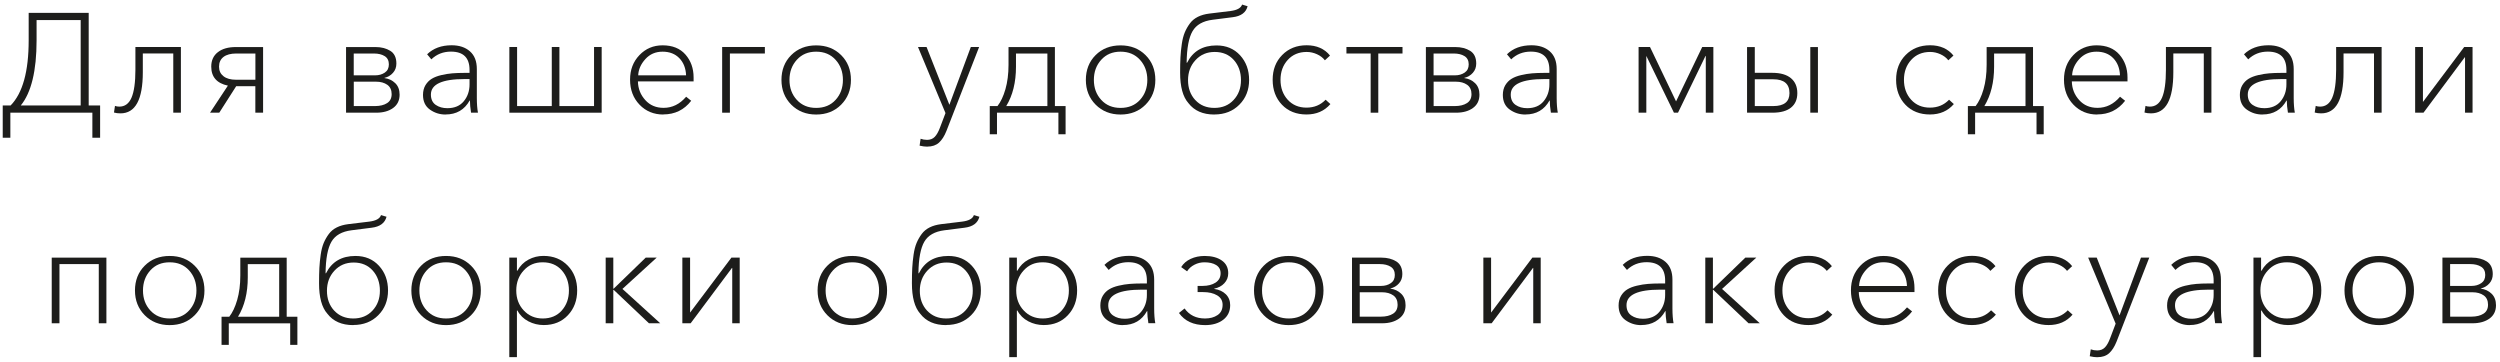 <?xml version="1.0" encoding="UTF-8"?> <svg xmlns="http://www.w3.org/2000/svg" width="449" height="65" viewBox="0 0 449 65" fill="none"> <path d="M0.49 24.74V18.94H1.91C4.07 16.73 5.15 12.83 5.15 7.25V2.31H15.93V18.94H17.98V24.74H16.59V20.23H1.86V24.74H0.49ZM3.73 18.94H14.49V3.6H6.57V7.24C6.57 12.72 5.62 16.62 3.74 18.93L3.73 18.94Z" fill="#1D1D1B"></path> <path d="M21.63 20.36C21.19 20.36 20.8 20.31 20.47 20.21L20.65 19.02C20.87 19.1 21.13 19.15 21.43 19.15C22.43 19.15 23.16 18.61 23.62 17.54C24.08 16.47 24.32 14.8 24.32 12.54V8.44H32.49V20.23H31.12V9.6H25.65V12.97C25.65 17.9 24.31 20.36 21.63 20.36Z" fill="#1D1D1B"></path> <path d="M37.72 20.24L40.93 15.38C38.94 14.96 37.94 13.82 37.94 11.96C37.94 10.85 38.34 9.98 39.13 9.37C39.92 8.75 41 8.45 42.37 8.45H47.25V20.24H45.86V15.48H42.42L39.38 20.24H37.71H37.72ZM42.38 14.32H45.87V9.61H42.45C41.45 9.61 40.69 9.81 40.15 10.22C39.61 10.63 39.34 11.21 39.34 11.97C39.34 12.73 39.61 13.27 40.14 13.69C40.67 14.11 41.42 14.32 42.38 14.32Z" fill="#1D1D1B"></path> <path d="M62.15 20.24V8.45H67.44C68.49 8.45 69.37 8.68 70.1 9.13C70.83 9.59 71.19 10.35 71.19 11.41C71.19 12.07 70.99 12.63 70.58 13.08C70.18 13.54 69.66 13.84 69.04 13.99V14.02C69.82 14.12 70.47 14.43 70.99 14.94C71.51 15.45 71.77 16.14 71.77 17C71.77 18.03 71.38 18.83 70.61 19.39C69.83 19.96 68.82 20.24 67.57 20.24H62.15ZM63.54 19.05H67.36C68.25 19.05 68.98 18.87 69.52 18.52C70.07 18.17 70.34 17.63 70.34 16.9C70.34 16.17 70.08 15.6 69.56 15.23C69.04 14.86 68.36 14.67 67.54 14.67H63.54V19.05ZM63.54 13.53H67.39C68.05 13.53 68.62 13.37 69.11 13.04C69.6 12.71 69.84 12.22 69.84 11.56C69.84 10.9 69.59 10.39 69.09 10.08C68.59 9.77 67.95 9.61 67.15 9.61H63.53V13.53H63.54Z" fill="#1D1D1B"></path> <path d="M80.02 20.57C78.97 20.57 78.04 20.27 77.21 19.68C76.38 19.09 75.97 18.21 75.97 17.05C75.97 16.38 76.12 15.79 76.41 15.3C76.71 14.81 77.08 14.43 77.54 14.15C78 13.87 78.57 13.65 79.25 13.49C79.93 13.33 80.6 13.22 81.24 13.17C81.88 13.12 82.62 13.09 83.44 13.09H84.33V12.56C84.33 10.37 83.22 9.27 80.99 9.27C79.61 9.27 78.43 9.73 77.47 10.66L76.71 9.75C77.82 8.67 79.29 8.13 81.11 8.13C82.48 8.13 83.57 8.49 84.4 9.22C85.23 9.95 85.64 11.01 85.64 12.41V17.57C85.64 18.63 85.71 19.52 85.84 20.23H84.6C84.47 19.42 84.4 18.69 84.4 18.05H84.35C83.42 19.72 81.98 20.56 80.02 20.56V20.57ZM80.35 19.43C81.63 19.43 82.62 19.01 83.3 18.18C83.98 17.35 84.33 16.34 84.33 15.16V14.2H83.44C79.41 14.2 77.39 15.13 77.39 16.98C77.39 17.82 77.68 18.44 78.26 18.84C78.84 19.24 79.54 19.43 80.35 19.43Z" fill="#1D1D1B"></path> <path d="M91.48 20.24V8.44H92.87V19.05H99.1V8.44H100.47V19.05H106.69V8.44H108.06V20.24H91.48Z" fill="#1D1D1B"></path> <path d="M114.61 13.53H123.22C123.17 12.27 122.77 11.24 122.02 10.46C121.27 9.68 120.26 9.28 119 9.28C117.74 9.28 116.72 9.72 115.91 10.61C115.1 11.5 114.67 12.47 114.62 13.53H114.61ZM119.14 20.57C117.42 20.57 115.99 19.98 114.86 18.8C113.73 17.62 113.16 16.13 113.16 14.32C113.16 12.51 113.72 11.08 114.84 9.9C115.96 8.73 117.35 8.14 119 8.14C120.77 8.14 122.14 8.69 123.11 9.8C124.08 10.91 124.57 12.28 124.57 13.91V14.62H114.57C114.6 15.92 115.04 17.04 115.89 17.97C116.73 18.91 117.83 19.37 119.18 19.37C120.75 19.37 122.1 18.7 123.23 17.37L124.14 18.1C122.87 19.74 121.2 20.55 119.13 20.55L119.14 20.57Z" fill="#1D1D1B"></path> <path d="M129.7 20.24V8.44H137.37V9.61H131.09V20.24H129.7Z" fill="#1D1D1B"></path> <path d="M146.58 20.57C144.77 20.57 143.29 19.98 142.11 18.8C140.94 17.62 140.35 16.13 140.35 14.35C140.35 12.57 140.93 11.06 142.1 9.9C143.26 8.74 144.76 8.15 146.58 8.15C148.4 8.15 149.9 8.73 151.07 9.9C152.24 11.06 152.83 12.55 152.83 14.35C152.83 16.15 152.24 17.62 151.07 18.8C149.9 19.98 148.4 20.57 146.58 20.57ZM146.58 19.38C148.03 19.38 149.2 18.9 150.07 17.94C150.95 16.98 151.39 15.78 151.39 14.35C151.39 12.92 150.95 11.71 150.07 10.74C149.19 9.77 148.03 9.28 146.58 9.28C145.13 9.28 143.99 9.77 143.11 10.74C142.23 11.71 141.79 12.91 141.79 14.35C141.79 15.79 142.23 16.98 143.11 17.94C143.99 18.9 145.14 19.38 146.58 19.38Z" fill="#1D1D1B"></path> <path d="M166.55 26.34C166.13 26.34 165.66 26.28 165.16 26.16L165.34 24.92C165.69 25.05 166.08 25.12 166.5 25.12C167.07 25.12 167.53 24.94 167.88 24.58C168.23 24.22 168.53 23.68 168.8 22.97L169.81 20.31L164.87 8.44H166.41L170.51 18.82L174.36 8.44H175.85L169.98 23.52C169.61 24.45 169.16 25.15 168.64 25.62C168.12 26.09 167.42 26.33 166.54 26.33L166.55 26.34Z" fill="#1D1D1B"></path> <path d="M177.76 24.11V19.05H179.15C179.72 18.32 180.2 17.32 180.57 16.04C180.94 14.76 181.13 13.29 181.13 11.64V8.45H189.46V19.05H191.38V24.11H190.09V20.24H179.06V24.11H177.77H177.76ZM180.72 19.05H188.11V9.61H182.47V11.99C182.47 14.77 181.89 17.13 180.72 19.05Z" fill="#1D1D1B"></path> <path d="M201.25 20.57C199.44 20.57 197.96 19.98 196.78 18.8C195.61 17.62 195.02 16.13 195.02 14.35C195.02 12.57 195.6 11.06 196.77 9.9C197.93 8.74 199.43 8.15 201.25 8.15C203.07 8.15 204.57 8.73 205.74 9.9C206.91 11.06 207.5 12.55 207.5 14.35C207.5 16.15 206.91 17.62 205.74 18.8C204.57 19.98 203.07 20.57 201.25 20.57ZM201.25 19.38C202.7 19.38 203.87 18.9 204.74 17.94C205.62 16.98 206.06 15.78 206.06 14.35C206.06 12.92 205.62 11.71 204.74 10.74C203.86 9.77 202.7 9.28 201.25 9.28C199.8 9.28 198.66 9.77 197.78 10.74C196.9 11.71 196.46 12.91 196.46 14.35C196.46 15.79 196.9 16.98 197.78 17.94C198.66 18.9 199.81 19.38 201.25 19.38Z" fill="#1D1D1B"></path> <path d="M218.1 20.57C216.04 20.57 214.49 19.89 213.44 18.52C212.44 17.39 211.95 15.57 211.95 13.05C211.95 11.99 211.97 11.07 212.01 10.3C212.05 9.53 212.13 8.73 212.25 7.91C212.37 7.08 212.55 6.38 212.79 5.81C213.03 5.24 213.34 4.7 213.71 4.2C214.08 3.7 214.56 3.31 215.14 3.02C215.72 2.73 216.4 2.54 217.18 2.44L220.98 1.98C222.18 1.83 222.88 1.44 223.08 0.82L224.07 1.12C223.78 2.25 222.89 2.91 221.39 3.09L217.77 3.55C216.05 3.77 214.85 4.45 214.18 5.6C213.51 6.75 213.15 8.64 213.12 11.27H213.2C214.25 9.19 216.01 8.16 218.49 8.16C220.23 8.16 221.64 8.75 222.72 9.93C223.8 11.11 224.34 12.59 224.34 14.36C224.34 16.13 223.76 17.63 222.59 18.8C221.43 19.97 219.93 20.56 218.11 20.56L218.1 20.57ZM214.67 17.96C215.54 18.91 216.68 19.38 218.1 19.38C219.52 19.38 220.67 18.91 221.55 17.96C222.44 17.01 222.88 15.83 222.88 14.39C222.88 12.95 222.45 11.73 221.59 10.77C220.73 9.81 219.59 9.33 218.17 9.33C216.75 9.33 215.62 9.82 214.72 10.79C213.82 11.76 213.37 12.96 213.37 14.4C213.37 15.84 213.8 17.02 214.67 17.97V17.96Z" fill="#1D1D1B"></path> <path d="M238.86 9.99L237.95 10.83C237.6 10.37 237.12 10.01 236.53 9.74C235.94 9.47 235.32 9.33 234.68 9.33C233.28 9.33 232.14 9.81 231.28 10.76C230.41 11.71 229.98 12.91 229.98 14.34C229.98 15.77 230.41 16.96 231.27 17.91C232.13 18.85 233.25 19.33 234.64 19.33C236.03 19.33 237.17 18.86 238.08 17.91L238.94 18.69C237.86 19.94 236.43 20.56 234.64 20.56C232.85 20.56 231.35 19.98 230.24 18.81C229.13 17.65 228.57 16.15 228.57 14.33C228.57 12.51 229.14 11.04 230.28 9.88C231.42 8.72 232.88 8.13 234.67 8.13C236.46 8.13 237.89 8.75 238.87 9.98L238.86 9.99Z" fill="#1D1D1B"></path> <path d="M246.17 20.24V9.61H241.82V8.44H251.89V9.61H247.54V20.24H246.17Z" fill="#1D1D1B"></path> <path d="M256.09 20.24V8.45H261.38C262.43 8.45 263.31 8.68 264.04 9.13C264.77 9.59 265.13 10.35 265.13 11.41C265.13 12.07 264.93 12.63 264.52 13.08C264.12 13.54 263.6 13.84 262.98 13.99V14.02C263.76 14.12 264.41 14.43 264.93 14.94C265.45 15.45 265.71 16.14 265.71 17C265.71 18.03 265.32 18.83 264.55 19.39C263.77 19.96 262.76 20.24 261.51 20.24H256.09ZM257.48 19.05H261.3C262.19 19.05 262.92 18.87 263.46 18.52C264.01 18.17 264.28 17.63 264.28 16.9C264.28 16.17 264.02 15.6 263.5 15.23C262.98 14.86 262.3 14.67 261.48 14.67H257.48V19.05ZM257.48 13.53H261.33C261.99 13.53 262.56 13.37 263.05 13.04C263.54 12.71 263.78 12.22 263.78 11.56C263.78 10.9 263.53 10.39 263.03 10.08C262.53 9.77 261.89 9.61 261.09 9.61H257.47V13.53H257.48Z" fill="#1D1D1B"></path> <path d="M273.96 20.57C272.91 20.57 271.98 20.27 271.15 19.68C270.32 19.09 269.91 18.21 269.91 17.05C269.91 16.38 270.06 15.79 270.35 15.3C270.65 14.81 271.02 14.43 271.48 14.15C271.94 13.87 272.5 13.65 273.19 13.49C273.87 13.33 274.54 13.22 275.18 13.17C275.82 13.12 276.56 13.09 277.38 13.09H278.27V12.56C278.27 10.37 277.16 9.27 274.93 9.27C273.55 9.27 272.37 9.73 271.41 10.66L270.65 9.75C271.76 8.67 273.23 8.13 275.05 8.13C276.42 8.13 277.51 8.49 278.34 9.22C279.17 9.95 279.58 11.01 279.58 12.41V17.57C279.58 18.63 279.65 19.52 279.78 20.23H278.54C278.41 19.42 278.34 18.69 278.34 18.05H278.29C277.36 19.72 275.92 20.56 273.96 20.56V20.57ZM274.29 19.43C275.57 19.43 276.56 19.01 277.24 18.18C277.92 17.35 278.27 16.34 278.27 15.16V14.2H277.38C273.35 14.2 271.33 15.13 271.33 16.98C271.33 17.82 271.62 18.44 272.2 18.84C272.78 19.24 273.48 19.43 274.29 19.43Z" fill="#1D1D1B"></path> <path d="M294.29 20.24V8.44H296.34L301.02 18.21L305.72 8.44H307.72V20.24H306.36V10.04H306.31L301.37 20.24H300.64L295.68 10.04V20.24H294.29Z" fill="#1D1D1B"></path> <path d="M313.77 20.24V8.45H315.16V13.08H318.32C319.77 13.08 320.88 13.4 321.65 14.04C322.42 14.68 322.8 15.58 322.8 16.72C322.8 17.86 322.42 18.72 321.66 19.33C320.9 19.94 319.79 20.24 318.32 20.24H313.76H313.77ZM315.16 19.05H318.48C320.42 19.05 321.39 18.27 321.39 16.72C321.39 15.07 320.42 14.24 318.48 14.24H315.16V19.05ZM325.13 20.24V8.45H326.5V20.24H325.13Z" fill="#1D1D1B"></path> <path d="M350.83 9.99L349.92 10.83C349.57 10.37 349.09 10.01 348.5 9.74C347.91 9.47 347.29 9.33 346.65 9.33C345.25 9.33 344.11 9.81 343.25 10.76C342.38 11.71 341.95 12.91 341.95 14.34C341.95 15.77 342.38 16.96 343.24 17.91C344.1 18.85 345.22 19.33 346.61 19.33C348 19.33 349.14 18.86 350.05 17.91L350.91 18.69C349.83 19.94 348.4 20.56 346.61 20.56C344.82 20.56 343.32 19.98 342.21 18.81C341.1 17.65 340.54 16.15 340.54 14.33C340.54 12.51 341.11 11.04 342.25 9.88C343.39 8.72 344.85 8.13 346.64 8.13C348.43 8.13 349.86 8.75 350.84 9.98L350.83 9.99Z" fill="#1D1D1B"></path> <path d="M353.43 24.11V19.05H354.82C355.39 18.32 355.87 17.32 356.24 16.04C356.61 14.76 356.8 13.29 356.8 11.64V8.45H365.13V19.05H367.05V24.11H365.76V20.24H354.73V24.11H353.44H353.43ZM356.39 19.05H363.78V9.61H358.14V11.99C358.14 14.77 357.56 17.13 356.39 19.05Z" fill="#1D1D1B"></path> <path d="M372.14 13.53H380.75C380.7 12.27 380.3 11.24 379.55 10.46C378.8 9.68 377.79 9.28 376.53 9.28C375.27 9.28 374.25 9.72 373.44 10.61C372.63 11.5 372.2 12.47 372.15 13.53H372.14ZM376.67 20.57C374.95 20.57 373.52 19.98 372.39 18.8C371.26 17.62 370.69 16.13 370.69 14.32C370.69 12.51 371.25 11.08 372.37 9.9C373.49 8.73 374.88 8.14 376.53 8.14C378.3 8.14 379.67 8.69 380.64 9.8C381.61 10.91 382.1 12.28 382.1 13.91V14.62H372.1C372.13 15.92 372.57 17.04 373.42 17.97C374.26 18.91 375.36 19.37 376.71 19.37C378.28 19.37 379.63 18.7 380.76 17.37L381.67 18.1C380.4 19.74 378.73 20.55 376.66 20.55L376.67 20.57Z" fill="#1D1D1B"></path> <path d="M386.31 20.36C385.87 20.36 385.48 20.31 385.15 20.21L385.33 19.02C385.55 19.1 385.81 19.15 386.11 19.15C387.11 19.15 387.84 18.61 388.3 17.54C388.76 16.47 389 14.8 389 12.54V8.44H397.17V20.23H395.8V9.6H390.33V12.97C390.33 17.9 388.99 20.36 386.31 20.36Z" fill="#1D1D1B"></path> <path d="M406.33 20.57C405.28 20.57 404.35 20.27 403.52 19.68C402.69 19.09 402.28 18.21 402.28 17.05C402.28 16.38 402.43 15.79 402.72 15.3C403.02 14.81 403.39 14.43 403.85 14.15C404.31 13.87 404.88 13.65 405.56 13.49C406.24 13.33 406.91 13.22 407.55 13.17C408.19 13.12 408.93 13.09 409.75 13.09H410.64V12.56C410.64 10.37 409.53 9.27 407.3 9.27C405.92 9.27 404.74 9.73 403.78 10.66L403.02 9.75C404.13 8.67 405.6 8.13 407.42 8.13C408.79 8.13 409.88 8.49 410.71 9.22C411.54 9.95 411.95 11.01 411.95 12.41V17.57C411.95 18.63 412.02 19.52 412.15 20.23H410.91C410.78 19.42 410.71 18.69 410.71 18.05H410.66C409.73 19.72 408.29 20.56 406.33 20.56V20.57ZM406.66 19.43C407.94 19.43 408.93 19.01 409.61 18.18C410.29 17.35 410.64 16.34 410.64 15.16V14.2H409.75C405.72 14.2 403.7 15.13 403.7 16.98C403.7 17.82 403.99 18.44 404.57 18.84C405.15 19.24 405.85 19.43 406.66 19.43Z" fill="#1D1D1B"></path> <path d="M416.88 20.36C416.44 20.36 416.05 20.31 415.72 20.21L415.9 19.02C416.12 19.1 416.38 19.15 416.68 19.15C417.68 19.15 418.41 18.61 418.87 17.54C419.33 16.47 419.57 14.8 419.57 12.54V8.44H427.74V20.23H426.37V9.6H420.9V12.97C420.9 17.9 419.56 20.36 416.88 20.36Z" fill="#1D1D1B"></path> <path d="M433.76 20.24V8.44H435.16V18.31L442.57 8.44H444.07V20.24H442.72V10.29H442.67L435.26 20.24H433.76Z" fill="#1D1D1B"></path> <path d="M9.29 58.06V46.27H19.11V58.06H17.74V47.43H10.68V58.06H9.29Z" fill="#1D1D1B"></path> <path d="M30.47 58.39C28.66 58.39 27.18 57.8 26 56.62C24.83 55.44 24.24 53.95 24.24 52.17C24.24 50.39 24.82 48.88 25.99 47.72C27.15 46.55 28.65 45.97 30.47 45.97C32.29 45.97 33.79 46.55 34.96 47.72C36.13 48.88 36.72 50.37 36.72 52.17C36.72 53.97 36.13 55.44 34.96 56.62C33.79 57.8 32.29 58.39 30.47 58.39ZM30.47 57.2C31.92 57.2 33.09 56.72 33.96 55.76C34.84 54.8 35.28 53.6 35.28 52.17C35.28 50.74 34.84 49.53 33.96 48.56C33.08 47.59 31.92 47.11 30.47 47.11C29.02 47.11 27.88 47.59 27 48.56C26.12 49.53 25.68 50.73 25.68 52.17C25.68 53.61 26.12 54.8 27 55.76C27.88 56.72 29.03 57.2 30.47 57.2Z" fill="#1D1D1B"></path> <path d="M39.79 61.94V56.88H41.18C41.75 56.15 42.23 55.15 42.6 53.87C42.97 52.59 43.16 51.12 43.16 49.47V46.28H51.49V56.88H53.41V61.94H52.12V58.07H41.09V61.94H39.8H39.79ZM42.75 56.88H50.14V47.44H44.5V49.82C44.5 52.6 43.92 54.96 42.75 56.88Z" fill="#1D1D1B"></path> <path d="M63.45 58.39C61.39 58.39 59.84 57.71 58.79 56.34C57.79 55.21 57.3 53.39 57.3 50.87C57.3 49.81 57.32 48.89 57.36 48.12C57.4 47.35 57.48 46.56 57.6 45.73C57.72 44.9 57.9 44.2 58.14 43.63C58.38 43.06 58.69 42.52 59.06 42.02C59.43 41.52 59.91 41.13 60.49 40.84C61.07 40.55 61.75 40.36 62.53 40.26L66.33 39.8C67.53 39.65 68.23 39.26 68.43 38.63L69.42 38.93C69.13 40.06 68.24 40.72 66.74 40.9L63.12 41.36C61.4 41.58 60.2 42.26 59.53 43.41C58.86 44.56 58.5 46.45 58.47 49.08H58.55C59.6 47 61.36 45.97 63.84 45.97C65.58 45.97 66.99 46.56 68.07 47.74C69.15 48.92 69.69 50.4 69.69 52.17C69.69 53.94 69.11 55.44 67.94 56.61C66.78 57.78 65.28 58.37 63.46 58.37L63.45 58.39ZM60.02 55.78C60.89 56.72 62.03 57.2 63.45 57.2C64.87 57.2 66.02 56.73 66.9 55.78C67.79 54.83 68.23 53.65 68.23 52.21C68.23 50.77 67.8 49.55 66.94 48.59C66.08 47.63 64.94 47.15 63.52 47.15C62.1 47.15 60.97 47.64 60.07 48.61C59.17 49.58 58.72 50.78 58.72 52.22C58.72 53.66 59.15 54.84 60.02 55.79V55.78Z" fill="#1D1D1B"></path> <path d="M80.11 58.39C78.3 58.39 76.82 57.8 75.64 56.62C74.47 55.44 73.88 53.95 73.88 52.17C73.88 50.39 74.46 48.88 75.63 47.72C76.79 46.55 78.29 45.97 80.11 45.97C81.93 45.97 83.43 46.55 84.6 47.72C85.77 48.88 86.36 50.37 86.36 52.17C86.36 53.97 85.77 55.44 84.6 56.62C83.43 57.8 81.93 58.39 80.11 58.39ZM80.11 57.2C81.56 57.2 82.73 56.72 83.6 55.76C84.48 54.8 84.92 53.6 84.92 52.17C84.92 50.74 84.48 49.53 83.6 48.56C82.72 47.59 81.56 47.11 80.11 47.11C78.66 47.11 77.52 47.59 76.64 48.56C75.76 49.53 75.32 50.73 75.32 52.17C75.32 53.61 75.76 54.8 76.64 55.76C77.52 56.72 78.67 57.2 80.11 57.2Z" fill="#1D1D1B"></path> <path d="M92.84 55.79V64.14H91.47V46.27H92.84V48.62H92.92C93.41 47.74 94.07 47.08 94.91 46.63C95.75 46.18 96.64 45.96 97.61 45.96C99.4 45.96 100.85 46.55 101.98 47.72C103.1 48.89 103.66 50.37 103.66 52.16C103.66 53.95 103.11 55.43 102 56.61C100.89 57.79 99.45 58.38 97.66 58.38C96.68 58.38 95.76 58.16 94.9 57.71C94.04 57.26 93.38 56.62 92.93 55.77H92.85L92.84 55.79ZM100.9 55.76C101.75 54.8 102.18 53.6 102.18 52.17C102.18 50.74 101.75 49.53 100.9 48.56C100.05 47.59 98.9 47.11 97.47 47.11C96.04 47.11 94.97 47.59 94.07 48.56C93.17 49.53 92.72 50.73 92.72 52.17C92.72 53.61 93.17 54.8 94.07 55.76C94.97 56.72 96.11 57.2 97.47 57.2C98.9 57.2 100.05 56.72 100.9 55.76Z" fill="#1D1D1B"></path> <path d="M108.78 58.06V46.27H110.15V51.84H110.22L115.97 46.27H117.94L111.79 51.89L118.58 58.06H116.55L110.22 52.06H110.15V58.06H108.78Z" fill="#1D1D1B"></path> <path d="M122.55 58.06V46.27H123.94V56.14L131.36 46.27H132.85V58.06H131.51V48.12H131.46L124.04 58.06H122.55Z" fill="#1D1D1B"></path> <path d="M153.07 58.39C151.26 58.39 149.78 57.8 148.6 56.62C147.43 55.44 146.84 53.95 146.84 52.17C146.84 50.39 147.42 48.88 148.59 47.72C149.75 46.55 151.25 45.97 153.07 45.97C154.89 45.97 156.39 46.55 157.56 47.72C158.73 48.88 159.32 50.37 159.32 52.17C159.32 53.97 158.73 55.44 157.56 56.62C156.39 57.8 154.89 58.39 153.07 58.39ZM153.07 57.2C154.52 57.2 155.69 56.72 156.56 55.76C157.44 54.8 157.88 53.6 157.88 52.17C157.88 50.74 157.44 49.53 156.56 48.56C155.68 47.59 154.52 47.11 153.07 47.11C151.62 47.11 150.48 47.59 149.6 48.56C148.72 49.53 148.28 50.73 148.28 52.17C148.28 53.61 148.72 54.8 149.6 55.76C150.48 56.72 151.63 57.2 153.07 57.2Z" fill="#1D1D1B"></path> <path d="M169.93 58.39C167.87 58.39 166.32 57.71 165.27 56.34C164.27 55.21 163.78 53.39 163.78 50.87C163.78 49.81 163.8 48.89 163.84 48.12C163.88 47.35 163.96 46.56 164.08 45.73C164.2 44.9 164.38 44.2 164.62 43.63C164.86 43.06 165.17 42.52 165.54 42.02C165.91 41.52 166.39 41.13 166.97 40.84C167.55 40.55 168.23 40.36 169.01 40.26L172.81 39.8C174.01 39.65 174.71 39.26 174.91 38.63L175.9 38.93C175.61 40.06 174.72 40.72 173.22 40.9L169.6 41.36C167.88 41.58 166.68 42.26 166.01 43.41C165.34 44.56 164.98 46.45 164.95 49.08H165.03C166.08 47 167.84 45.97 170.32 45.97C172.06 45.97 173.47 46.56 174.55 47.74C175.63 48.92 176.17 50.4 176.17 52.17C176.17 53.94 175.59 55.44 174.42 56.61C173.26 57.78 171.76 58.37 169.94 58.37L169.93 58.39ZM166.5 55.78C167.37 56.72 168.51 57.2 169.93 57.2C171.35 57.2 172.5 56.73 173.38 55.78C174.27 54.83 174.71 53.65 174.71 52.21C174.71 50.77 174.28 49.55 173.42 48.59C172.56 47.63 171.42 47.15 170 47.15C168.58 47.15 167.45 47.64 166.55 48.61C165.65 49.58 165.2 50.78 165.2 52.22C165.2 53.66 165.63 54.84 166.5 55.79V55.78Z" fill="#1D1D1B"></path> <path d="M182.63 55.79V64.14H181.26V46.27H182.63V48.62H182.71C183.2 47.74 183.86 47.08 184.7 46.63C185.54 46.18 186.43 45.96 187.4 45.96C189.19 45.96 190.64 46.55 191.77 47.72C192.89 48.89 193.45 50.37 193.45 52.16C193.45 53.95 192.9 55.43 191.79 56.61C190.68 57.79 189.24 58.38 187.45 58.38C186.47 58.38 185.55 58.16 184.69 57.71C183.83 57.26 183.17 56.62 182.72 55.77H182.64L182.63 55.79ZM190.69 55.76C191.54 54.8 191.97 53.6 191.97 52.17C191.97 50.74 191.54 49.53 190.69 48.56C189.84 47.59 188.69 47.11 187.26 47.11C185.83 47.11 184.76 47.59 183.86 48.56C182.96 49.53 182.51 50.73 182.51 52.17C182.51 53.61 182.96 54.8 183.86 55.76C184.76 56.72 185.9 57.2 187.26 57.2C188.69 57.2 189.84 56.72 190.69 55.76Z" fill="#1D1D1B"></path> <path d="M201.67 58.39C200.62 58.39 199.69 58.09 198.86 57.5C198.03 56.91 197.62 56.03 197.62 54.87C197.62 54.19 197.77 53.61 198.06 53.12C198.36 52.63 198.73 52.25 199.19 51.97C199.65 51.69 200.21 51.47 200.9 51.31C201.58 51.15 202.25 51.04 202.89 50.99C203.53 50.94 204.27 50.91 205.09 50.91H205.98V50.38C205.98 48.19 204.87 47.09 202.64 47.09C201.26 47.09 200.08 47.55 199.12 48.48L198.36 47.57C199.47 46.49 200.94 45.95 202.76 45.95C204.13 45.95 205.22 46.31 206.05 47.04C206.88 47.77 207.29 48.83 207.29 50.23V55.39C207.29 56.45 207.36 57.34 207.49 58.05H206.25C206.12 57.24 206.05 56.51 206.05 55.87H206C205.07 57.54 203.63 58.38 201.67 58.38V58.39ZM202 57.25C203.28 57.25 204.27 56.83 204.95 56C205.63 55.17 205.98 54.16 205.98 52.98V52.02H205.09C201.06 52.02 199.04 52.95 199.04 54.8C199.04 55.64 199.33 56.26 199.91 56.66C200.49 57.06 201.19 57.25 202 57.25Z" fill="#1D1D1B"></path> <path d="M216.45 58.39C214.34 58.39 212.77 57.66 211.74 56.21L212.75 55.4C213.61 56.6 214.83 57.2 216.42 57.2C217.31 57.2 218.07 57 218.67 56.59C219.28 56.18 219.58 55.57 219.58 54.74C219.58 54 219.25 53.43 218.59 53.04C217.93 52.65 217.1 52.46 216.08 52.46H215.09V51.35H215.98C216.93 51.35 217.7 51.15 218.31 50.76C218.92 50.36 219.22 49.8 219.22 49.08C219.22 48.42 218.95 47.93 218.42 47.6C217.89 47.27 217.18 47.11 216.31 47.11C215.69 47.11 215.09 47.25 214.53 47.54C213.96 47.83 213.52 48.22 213.2 48.73L212.14 47.97C212.53 47.33 213.1 46.84 213.85 46.49C214.6 46.14 215.44 45.97 216.37 45.97C217.64 45.97 218.66 46.24 219.43 46.78C220.21 47.32 220.59 48.09 220.59 49.08C220.59 49.77 220.36 50.37 219.89 50.87C219.43 51.37 218.82 51.69 218.08 51.84V51.89C218.94 52.01 219.63 52.33 220.16 52.85C220.68 53.37 220.94 54.02 220.94 54.8C220.94 55.91 220.52 56.79 219.69 57.43C218.85 58.07 217.77 58.39 216.44 58.39H216.45Z" fill="#1D1D1B"></path> <path d="M231.45 58.39C229.64 58.39 228.16 57.8 226.98 56.62C225.81 55.44 225.22 53.95 225.22 52.17C225.22 50.39 225.8 48.88 226.97 47.72C228.13 46.55 229.63 45.97 231.45 45.97C233.27 45.97 234.77 46.55 235.94 47.72C237.11 48.88 237.7 50.37 237.7 52.17C237.7 53.97 237.11 55.44 235.94 56.62C234.77 57.8 233.27 58.39 231.45 58.39ZM231.45 57.2C232.9 57.2 234.07 56.72 234.94 55.76C235.82 54.8 236.26 53.6 236.26 52.17C236.26 50.74 235.82 49.53 234.94 48.56C234.06 47.59 232.9 47.11 231.45 47.11C230 47.11 228.86 47.59 227.98 48.56C227.1 49.53 226.66 50.73 226.66 52.17C226.66 53.61 227.1 54.8 227.98 55.76C228.86 56.72 230.01 57.2 231.45 57.2Z" fill="#1D1D1B"></path> <path d="M242.82 58.06V46.27H248.11C249.16 46.27 250.04 46.5 250.77 46.95C251.5 47.41 251.86 48.17 251.86 49.23C251.86 49.89 251.66 50.45 251.25 50.9C250.85 51.36 250.33 51.66 249.71 51.81V51.84C250.49 51.94 251.14 52.25 251.66 52.76C252.18 53.27 252.44 53.96 252.44 54.82C252.44 55.85 252.05 56.65 251.28 57.21C250.5 57.77 249.49 58.06 248.24 58.06H242.82ZM244.21 56.87H248.03C248.92 56.87 249.65 56.69 250.19 56.34C250.74 55.99 251.01 55.45 251.01 54.72C251.01 53.99 250.75 53.42 250.23 53.05C249.71 52.68 249.03 52.49 248.21 52.49H244.21V56.87ZM244.21 51.35H248.06C248.72 51.35 249.29 51.19 249.78 50.86C250.27 50.53 250.51 50.04 250.51 49.38C250.51 48.72 250.26 48.21 249.76 47.9C249.26 47.59 248.62 47.43 247.82 47.43H244.2V51.35H244.21Z" fill="#1D1D1B"></path> <path d="M266.41 58.06V46.27H267.8V56.14L275.21 46.27H276.71V58.06H275.37V48.12H275.32L267.9 58.06H266.41Z" fill="#1D1D1B"></path> <path d="M294.75 58.39C293.7 58.39 292.77 58.09 291.94 57.5C291.11 56.91 290.7 56.03 290.7 54.87C290.7 54.19 290.85 53.61 291.14 53.12C291.44 52.63 291.81 52.25 292.27 51.97C292.73 51.69 293.3 51.47 293.98 51.31C294.66 51.15 295.33 51.04 295.97 50.99C296.61 50.94 297.35 50.91 298.17 50.91H299.06V50.38C299.06 48.19 297.95 47.09 295.72 47.09C294.34 47.09 293.16 47.55 292.2 48.48L291.44 47.57C292.55 46.49 294.02 45.95 295.84 45.95C297.21 45.95 298.3 46.31 299.13 47.04C299.96 47.77 300.37 48.83 300.37 50.23V55.39C300.37 56.45 300.44 57.34 300.57 58.05H299.33C299.2 57.24 299.13 56.51 299.13 55.87H299.08C298.15 57.54 296.71 58.38 294.75 58.38V58.39ZM295.08 57.25C296.36 57.25 297.35 56.83 298.03 56C298.71 55.17 299.06 54.16 299.06 52.98V52.02H298.17C294.14 52.02 292.12 52.95 292.12 54.8C292.12 55.64 292.41 56.26 292.99 56.66C293.57 57.06 294.27 57.25 295.08 57.25Z" fill="#1D1D1B"></path> <path d="M306.27 58.06V46.27H307.64V51.84H307.71L313.46 46.27H315.43L309.28 51.89L316.06 58.06H314.04L307.71 52.06H307.64V58.06H306.27Z" fill="#1D1D1B"></path> <path d="M329 47.81L328.09 48.65C327.74 48.19 327.26 47.83 326.67 47.56C326.08 47.29 325.46 47.15 324.82 47.15C323.42 47.15 322.28 47.63 321.42 48.58C320.55 49.53 320.12 50.73 320.12 52.16C320.12 53.59 320.55 54.78 321.41 55.73C322.27 56.68 323.39 57.15 324.78 57.15C326.17 57.15 327.31 56.68 328.22 55.73L329.08 56.51C328 57.76 326.57 58.38 324.78 58.38C322.99 58.38 321.49 57.8 320.38 56.63C319.27 55.47 318.71 53.97 318.71 52.15C318.71 50.33 319.28 48.86 320.42 47.7C321.56 46.53 323.02 45.95 324.81 45.95C326.6 45.95 328.03 46.57 329.01 47.8L329 47.81Z" fill="#1D1D1B"></path> <path d="M333.88 51.36H342.49C342.44 50.09 342.04 49.07 341.29 48.28C340.54 47.49 339.53 47.1 338.27 47.1C337.01 47.1 335.99 47.54 335.18 48.43C334.37 49.32 333.94 50.29 333.89 51.35L333.88 51.36ZM338.41 58.4C336.69 58.4 335.26 57.81 334.13 56.63C333 55.45 332.43 53.96 332.43 52.15C332.43 50.34 332.99 48.91 334.11 47.73C335.23 46.56 336.62 45.97 338.27 45.97C340.04 45.97 341.41 46.52 342.38 47.63C343.35 48.73 343.84 50.11 343.84 51.74V52.45H333.84C333.87 53.75 334.31 54.87 335.16 55.8C336 56.74 337.1 57.2 338.45 57.2C340.02 57.2 341.37 56.53 342.5 55.2L343.41 55.93C342.14 57.57 340.47 58.38 338.4 58.38L338.41 58.4Z" fill="#1D1D1B"></path> <path d="M358.38 47.81L357.47 48.65C357.12 48.19 356.64 47.83 356.05 47.56C355.46 47.29 354.84 47.15 354.2 47.15C352.8 47.15 351.67 47.63 350.8 48.58C349.93 49.53 349.5 50.73 349.5 52.16C349.5 53.59 349.93 54.78 350.79 55.73C351.65 56.68 352.77 57.15 354.16 57.15C355.55 57.15 356.69 56.68 357.6 55.73L358.46 56.51C357.38 57.76 355.95 58.38 354.16 58.38C352.37 58.38 350.87 57.8 349.76 56.63C348.65 55.47 348.09 53.97 348.09 52.15C348.09 50.33 348.66 48.86 349.8 47.7C350.94 46.53 352.4 45.95 354.19 45.95C355.98 45.95 357.41 46.57 358.39 47.8L358.38 47.81Z" fill="#1D1D1B"></path> <path d="M372.15 47.81L371.24 48.65C370.89 48.19 370.41 47.83 369.82 47.56C369.23 47.29 368.61 47.15 367.97 47.15C366.57 47.15 365.44 47.63 364.57 48.58C363.7 49.53 363.27 50.73 363.27 52.16C363.27 53.59 363.7 54.78 364.56 55.73C365.42 56.68 366.54 57.15 367.93 57.15C369.32 57.15 370.46 56.68 371.37 55.73L372.23 56.51C371.15 57.76 369.72 58.38 367.93 58.38C366.14 58.38 364.64 57.8 363.53 56.63C362.42 55.47 361.86 53.97 361.86 52.15C361.86 50.33 362.43 48.86 363.57 47.7C364.71 46.53 366.17 45.95 367.96 45.95C369.75 45.95 371.18 46.57 372.16 47.8L372.15 47.81Z" fill="#1D1D1B"></path> <path d="M376.71 64.16C376.29 64.16 375.82 64.1 375.32 63.98L375.5 62.74C375.85 62.87 376.24 62.94 376.66 62.94C377.23 62.94 377.69 62.76 378.04 62.4C378.39 62.04 378.69 61.5 378.96 60.79L379.97 58.13L375.03 46.26H376.57L380.67 56.64L384.52 46.26H386.01L380.14 61.34C379.77 62.27 379.32 62.97 378.8 63.44C378.28 63.91 377.58 64.15 376.7 64.15L376.71 64.16Z" fill="#1D1D1B"></path> <path d="M393.26 58.39C392.21 58.39 391.28 58.09 390.45 57.5C389.62 56.91 389.21 56.03 389.21 54.87C389.21 54.19 389.36 53.61 389.65 53.12C389.95 52.63 390.32 52.25 390.78 51.97C391.24 51.69 391.81 51.47 392.49 51.31C393.17 51.15 393.84 51.04 394.48 50.99C395.12 50.94 395.86 50.91 396.68 50.91H397.57V50.38C397.57 48.19 396.46 47.09 394.23 47.09C392.85 47.09 391.67 47.55 390.71 48.48L389.95 47.57C391.06 46.49 392.53 45.95 394.35 45.95C395.72 45.95 396.81 46.31 397.64 47.04C398.47 47.77 398.88 48.83 398.88 50.23V55.39C398.88 56.45 398.95 57.34 399.08 58.05H397.84C397.71 57.24 397.64 56.51 397.64 55.87H397.59C396.66 57.54 395.22 58.38 393.26 58.38V58.39ZM393.59 57.25C394.87 57.25 395.86 56.83 396.54 56C397.22 55.17 397.57 54.16 397.57 52.98V52.02H396.68C392.65 52.02 390.63 52.95 390.63 54.8C390.63 55.64 390.92 56.26 391.5 56.66C392.08 57.06 392.78 57.25 393.59 57.25Z" fill="#1D1D1B"></path> <path d="M406.09 55.79V64.14H404.72V46.27H406.09V48.62H406.17C406.66 47.74 407.32 47.08 408.16 46.63C409 46.18 409.89 45.96 410.86 45.96C412.65 45.96 414.1 46.55 415.23 47.72C416.35 48.89 416.91 50.37 416.91 52.16C416.91 53.95 416.36 55.43 415.25 56.61C414.14 57.79 412.7 58.38 410.91 58.38C409.93 58.38 409.01 58.16 408.15 57.71C407.29 57.26 406.63 56.62 406.18 55.77H406.1L406.09 55.79ZM414.15 55.76C415 54.8 415.43 53.6 415.43 52.17C415.43 50.74 415 49.53 414.15 48.56C413.3 47.59 412.15 47.11 410.72 47.11C409.29 47.11 408.22 47.59 407.32 48.56C406.42 49.53 405.97 50.73 405.97 52.17C405.97 53.61 406.42 54.8 407.32 55.76C408.22 56.72 409.36 57.2 410.72 57.2C412.15 57.2 413.3 56.72 414.15 55.76Z" fill="#1D1D1B"></path> <path d="M427.3 58.39C425.49 58.39 424.01 57.8 422.83 56.62C421.66 55.44 421.07 53.95 421.07 52.17C421.07 50.39 421.65 48.88 422.82 47.72C423.98 46.55 425.48 45.97 427.3 45.97C429.12 45.97 430.62 46.55 431.79 47.72C432.96 48.88 433.55 50.37 433.55 52.17C433.55 53.97 432.96 55.44 431.79 56.62C430.62 57.8 429.12 58.39 427.3 58.39ZM427.3 57.2C428.75 57.2 429.92 56.72 430.79 55.76C431.67 54.8 432.11 53.6 432.11 52.17C432.11 50.74 431.67 49.53 430.79 48.56C429.91 47.59 428.75 47.11 427.3 47.11C425.85 47.11 424.71 47.59 423.83 48.56C422.95 49.53 422.51 50.73 422.51 52.17C422.51 53.61 422.95 54.8 423.83 55.76C424.71 56.72 425.86 57.2 427.3 57.2Z" fill="#1D1D1B"></path> <path d="M438.66 58.06V46.27H443.95C445 46.27 445.88 46.5 446.61 46.95C447.34 47.41 447.7 48.17 447.7 49.23C447.7 49.89 447.5 50.45 447.09 50.9C446.69 51.36 446.17 51.66 445.55 51.81V51.84C446.33 51.94 446.98 52.25 447.5 52.76C448.02 53.27 448.28 53.96 448.28 54.82C448.28 55.85 447.89 56.65 447.12 57.21C446.34 57.77 445.33 58.06 444.08 58.06H438.66ZM440.05 56.87H443.87C444.76 56.87 445.49 56.69 446.03 56.34C446.58 55.99 446.85 55.45 446.85 54.72C446.85 53.99 446.59 53.42 446.07 53.05C445.55 52.68 444.87 52.49 444.05 52.49H440.05V56.87ZM440.05 51.35H443.9C444.56 51.35 445.13 51.19 445.62 50.86C446.11 50.53 446.35 50.04 446.35 49.38C446.35 48.72 446.1 48.21 445.6 47.9C445.1 47.59 444.46 47.43 443.66 47.43H440.04V51.35H440.05Z" fill="#1D1D1B"></path> </svg> 